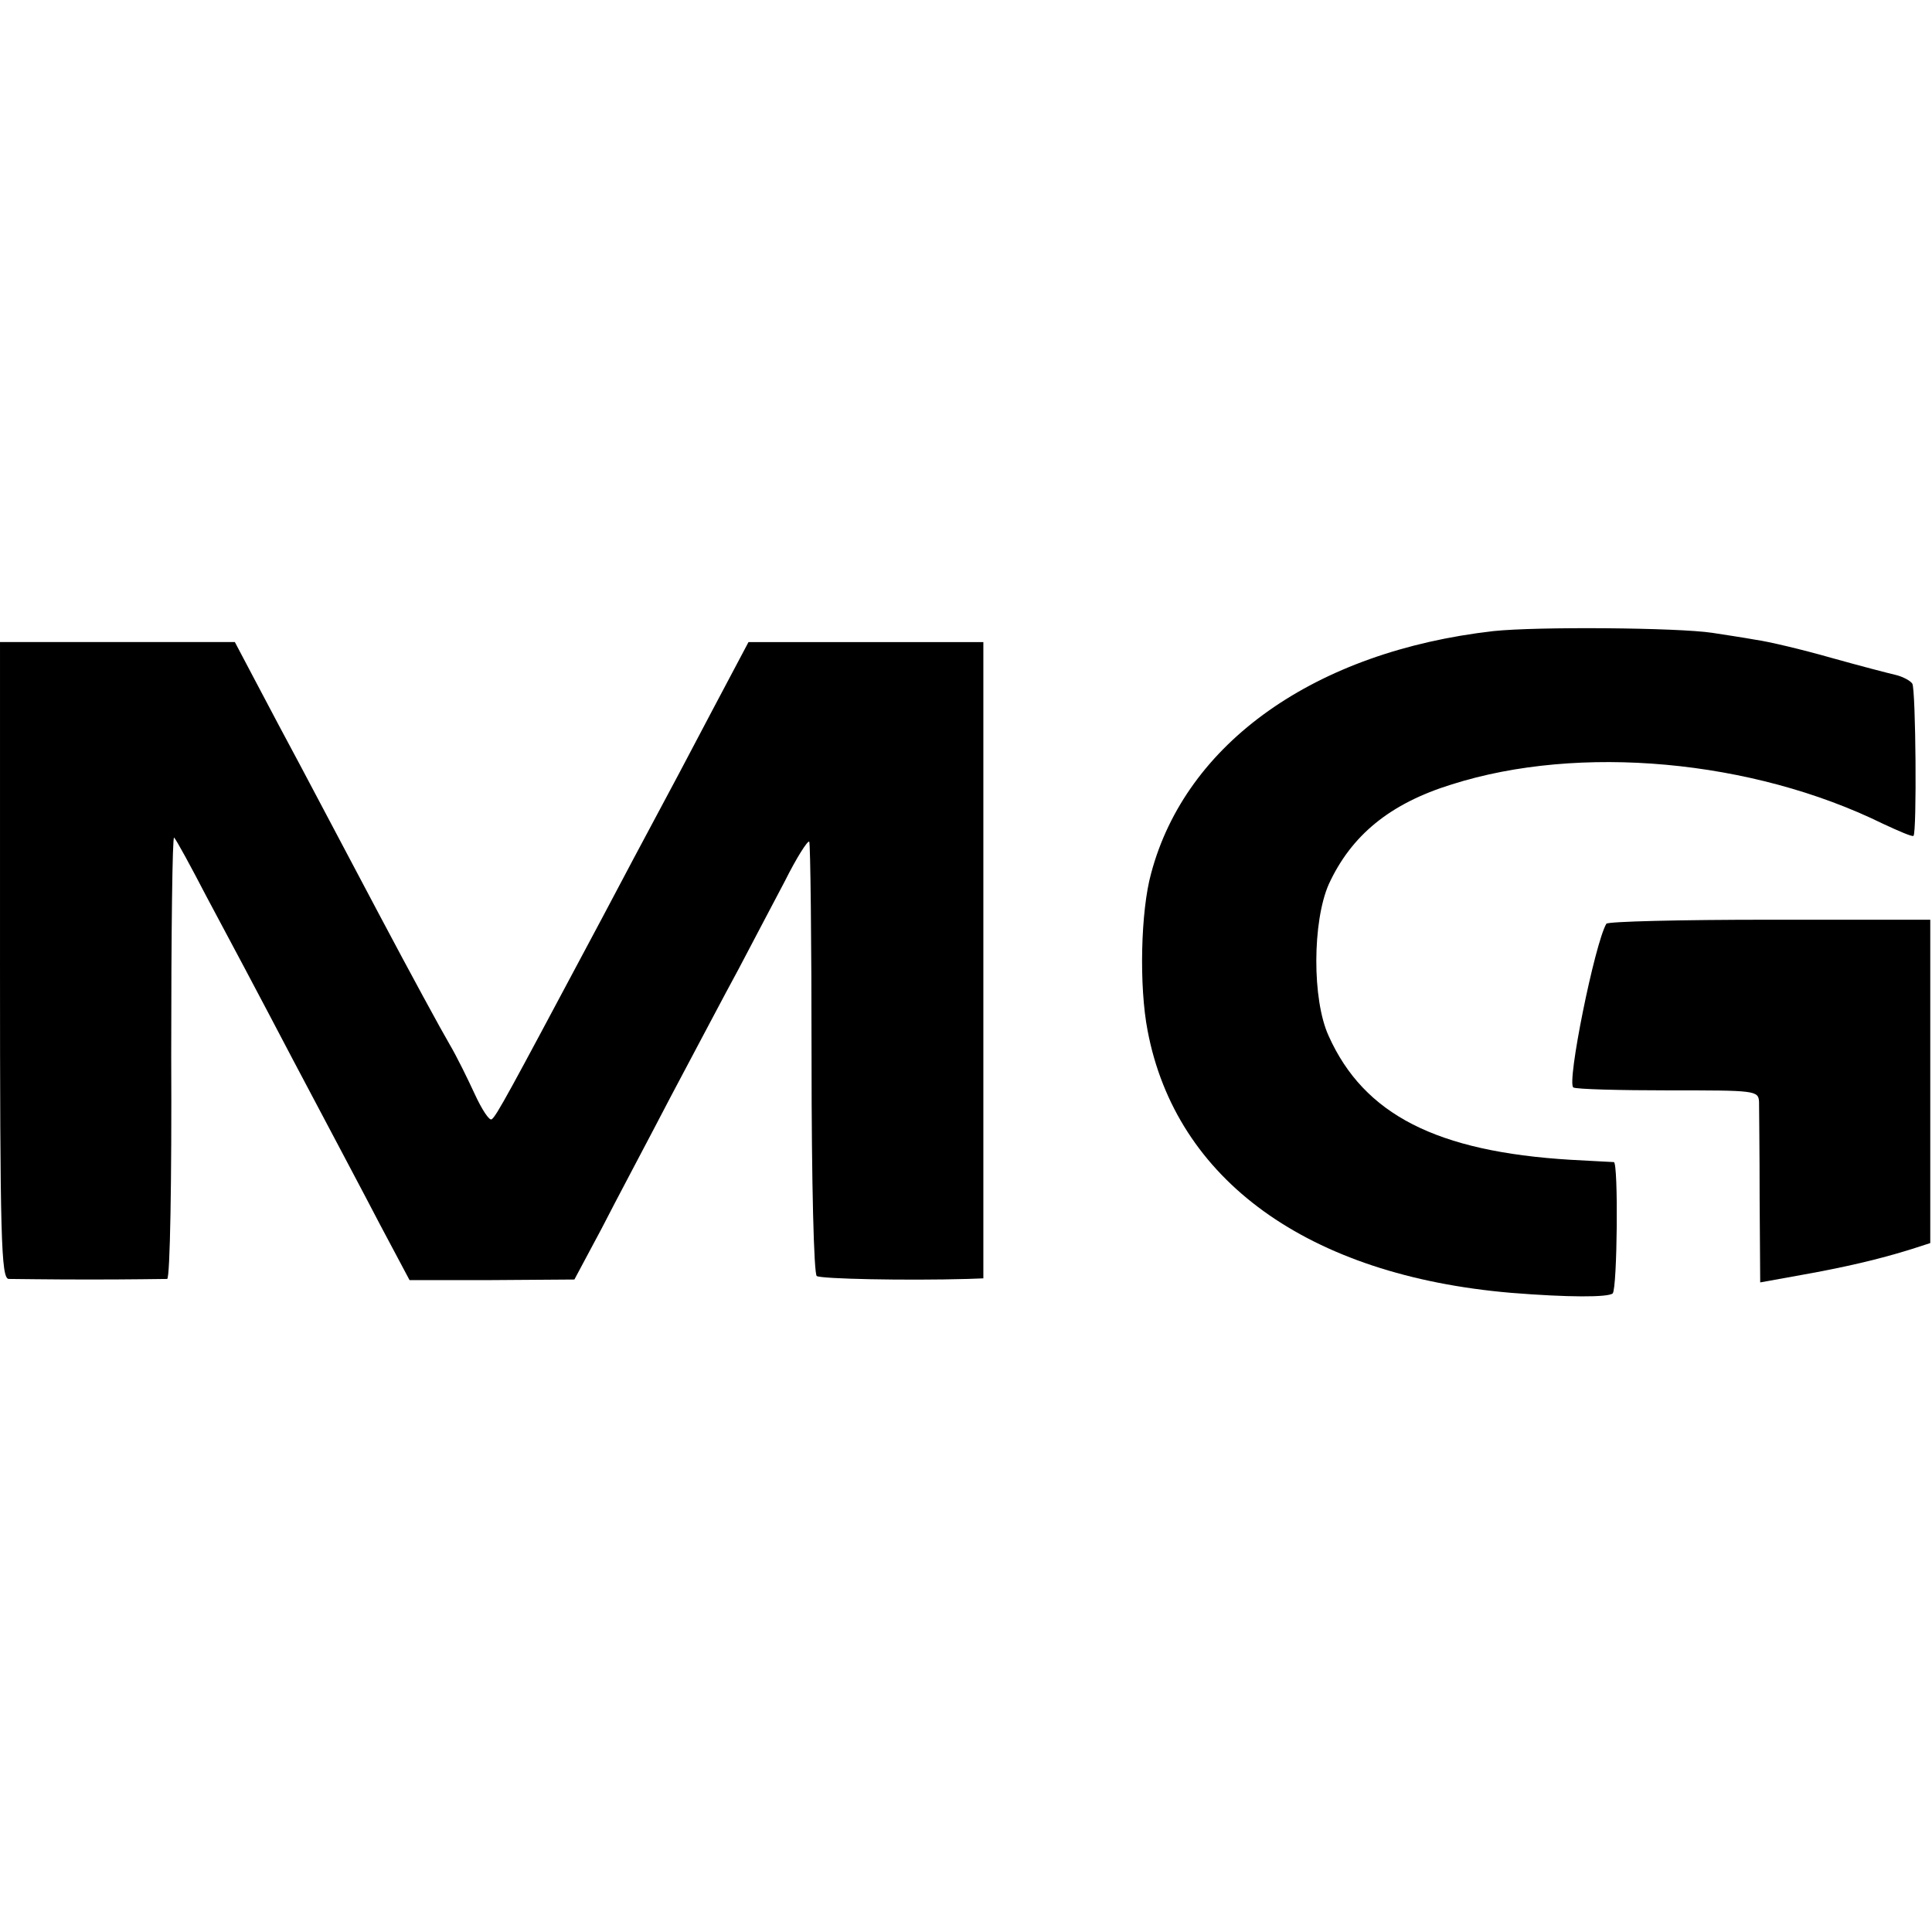 <?xml version="1.0" standalone="no"?>
<!DOCTYPE svg PUBLIC "-//W3C//DTD SVG 20010904//EN"
 "http://www.w3.org/TR/2001/REC-SVG-20010904/DTD/svg10.dtd">
<svg version="1.0" xmlns="http://www.w3.org/2000/svg"
 width="334pt" height="334pt" viewBox="0 0 334 334"
 preserveAspectRatio="xMidYMid meet">
<g transform="translate(0,334) scale(0.1,-0.1)"
fill="#000000" stroke="none">
<path d="M2582 2249 c-308 -35 -532 -193 -592 -419 -18 -65 -21 -195 -6 -272
49 -258 277 -423 628 -453 99 -8 168 -8 176 -1 8 9 10 226 2 227 -3 0 -36 2
-75 4 -231 14 -357 78 -418 214 -29 63 -28 198 0 262 39 85 106 140 213 173
220 70 519 43 745 -68 28 -13 51 -23 53 -21 6 5 4 253 -2 263 -3 5 -16 12 -28
15 -13 3 -63 16 -113 30 -49 14 -108 28 -130 31 -22 4 -56 9 -75 12 -60 9
-302 11 -378 3z"/>
<path d="M0 1680 c0 -482 2 -550 15 -551 8 0 71 -1 140 -1 69 0 129 1 134 1 5
1 8 171 7 386 0 211 2 381 5 377 4 -4 29 -50 56 -102 28 -52 96 -180 151 -285
55 -104 123 -232 150 -284 l50 -94 142 0 143 1 47 88 c25 49 80 152 120 229
41 77 93 176 117 220 23 44 59 112 80 152 20 40 39 70 42 68 2 -3 4 -171 4
-375 0 -217 4 -373 9 -376 8 -5 153 -8 261 -5 l27 1 0 550 0 550 -203 0 -203
0 -62 -117 c-34 -65 -85 -161 -113 -213 -28 -52 -73 -138 -101 -190 -136 -255
-160 -300 -168 -305 -4 -3 -17 17 -29 43 -12 26 -31 65 -44 87 -13 22 -68 123
-122 225 -54 102 -115 217 -135 255 -21 39 -55 103 -76 143 l-38 72 -203 0
-203 0 0 -550z"/>
<path d="M2777 1743 c-20 -34 -69 -276 -57 -283 5 -3 79 -5 165 -5 149 0 155
0 156 -20 0 -11 1 -86 1 -166 l1 -146 72 13 c73 13 134 27 191 45 l31 10 0
279 0 280 -278 0 c-153 0 -280 -3 -282 -7z"/>
</g>
</svg>
